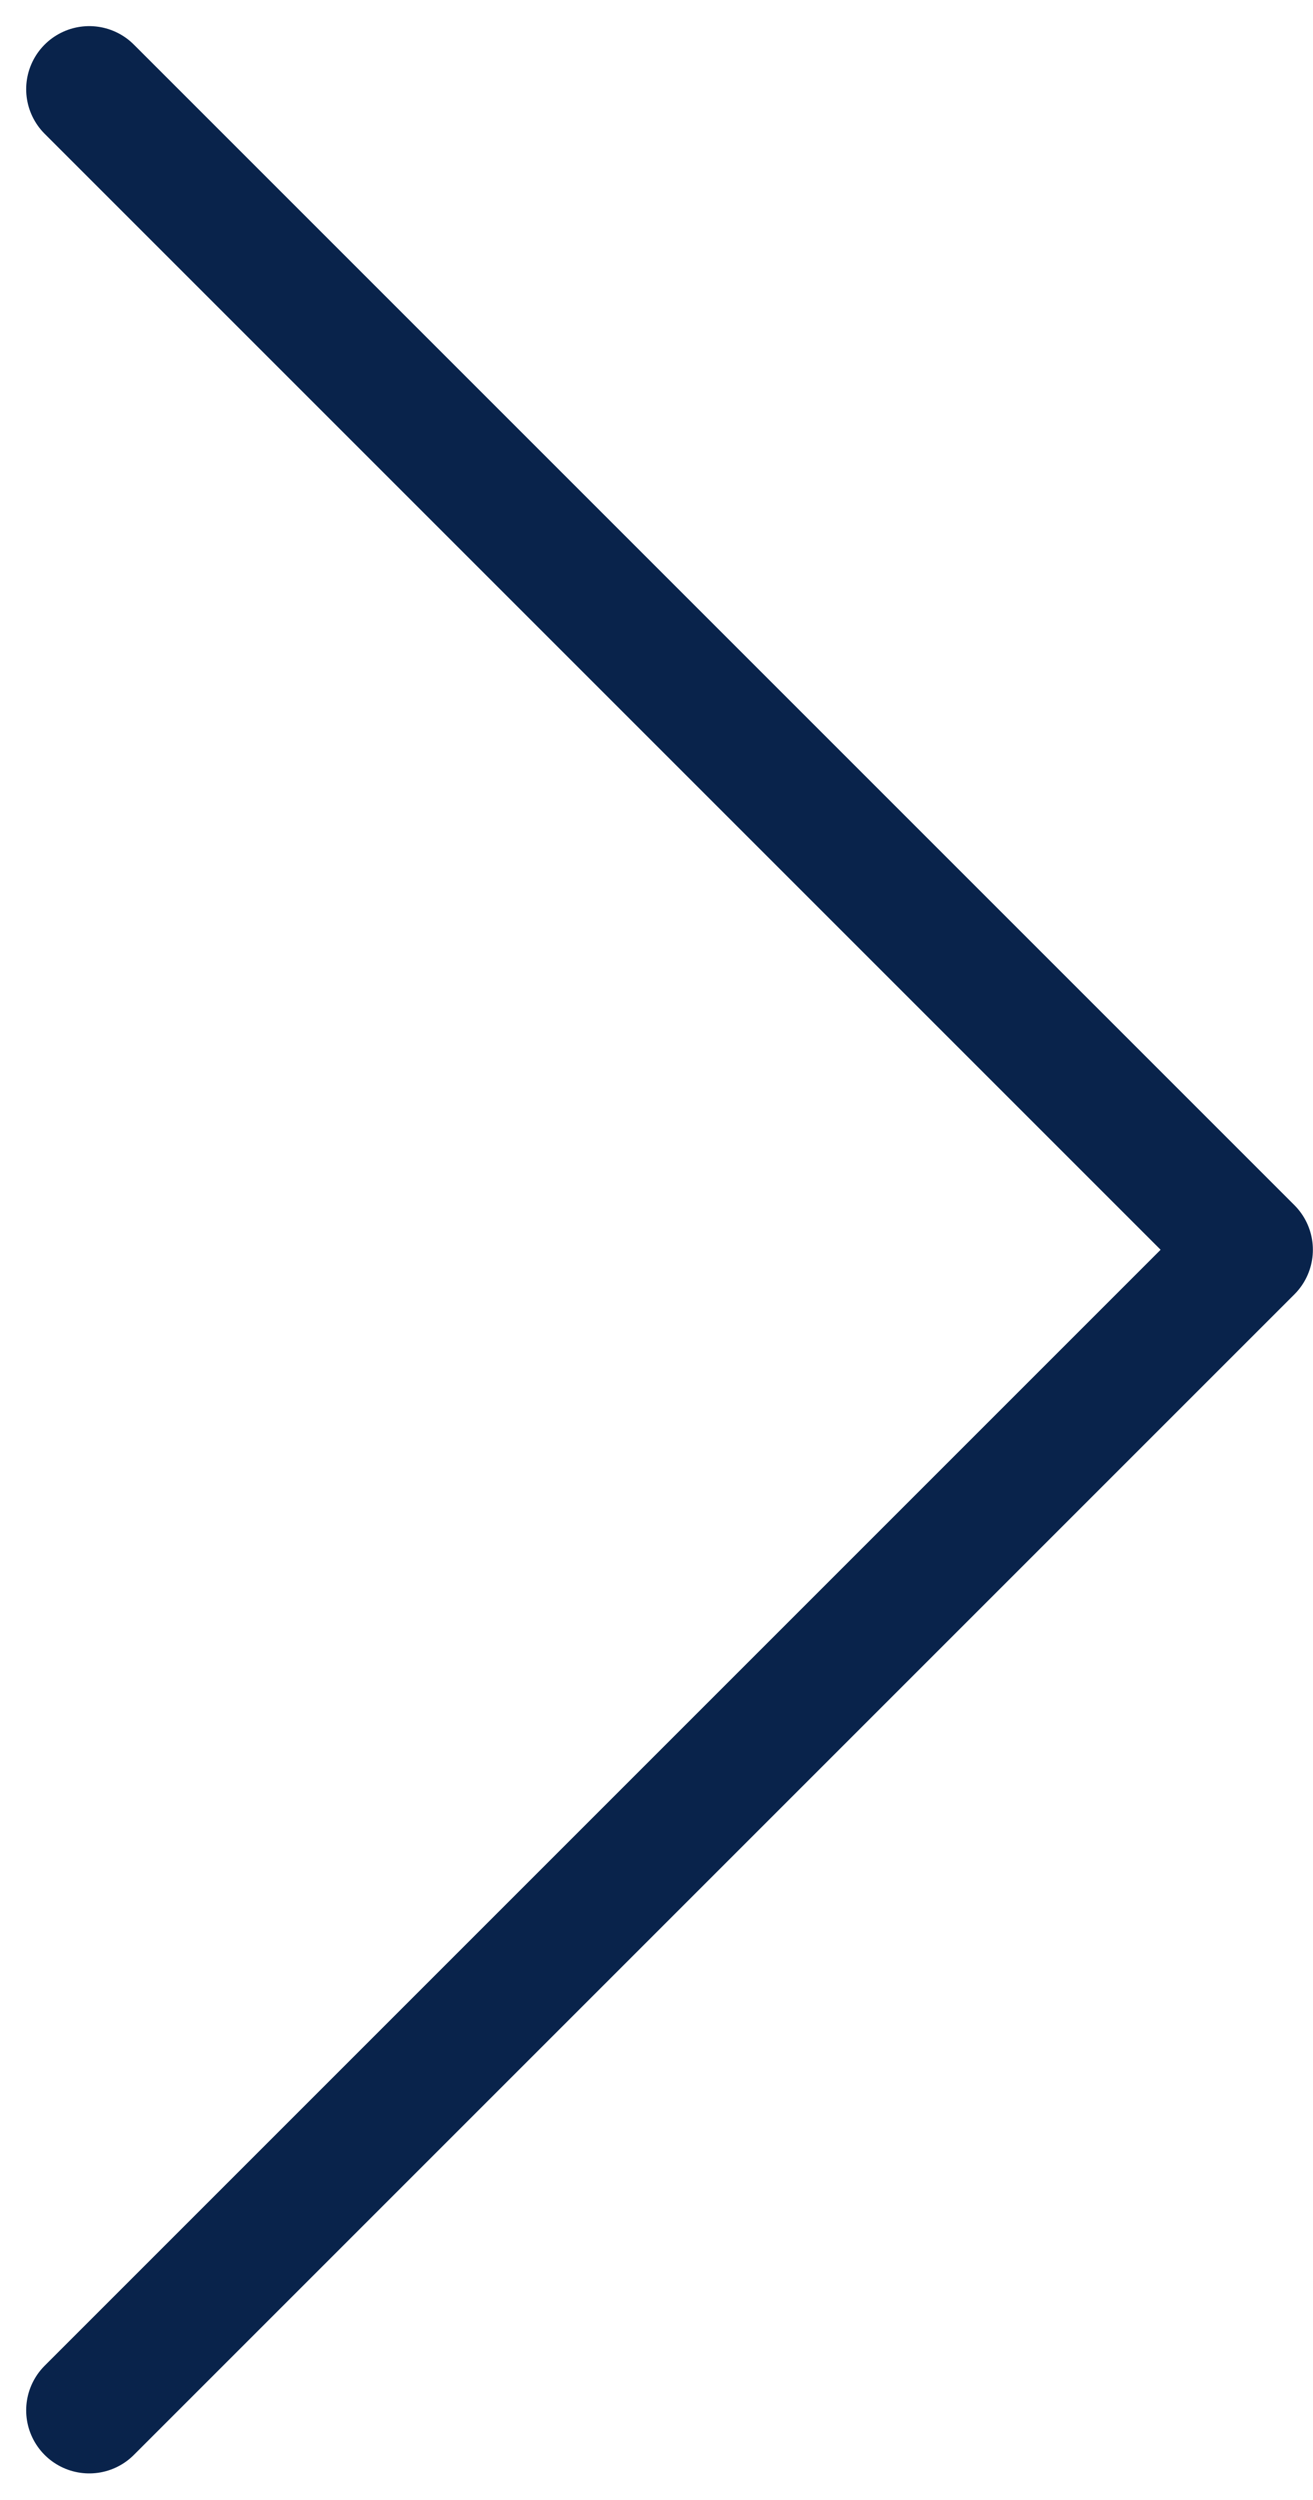 <svg xmlns="http://www.w3.org/2000/svg" width="20.817" height="39.634" viewBox="0 0 20.817 39.634"><path d="M24.911,2926.93l18.4,18.4-18.4,18.4" transform="translate(-23.496 -2925.516)" fill="none" stroke="#09234b" stroke-linecap="round" stroke-linejoin="round" stroke-width="2"/></svg>